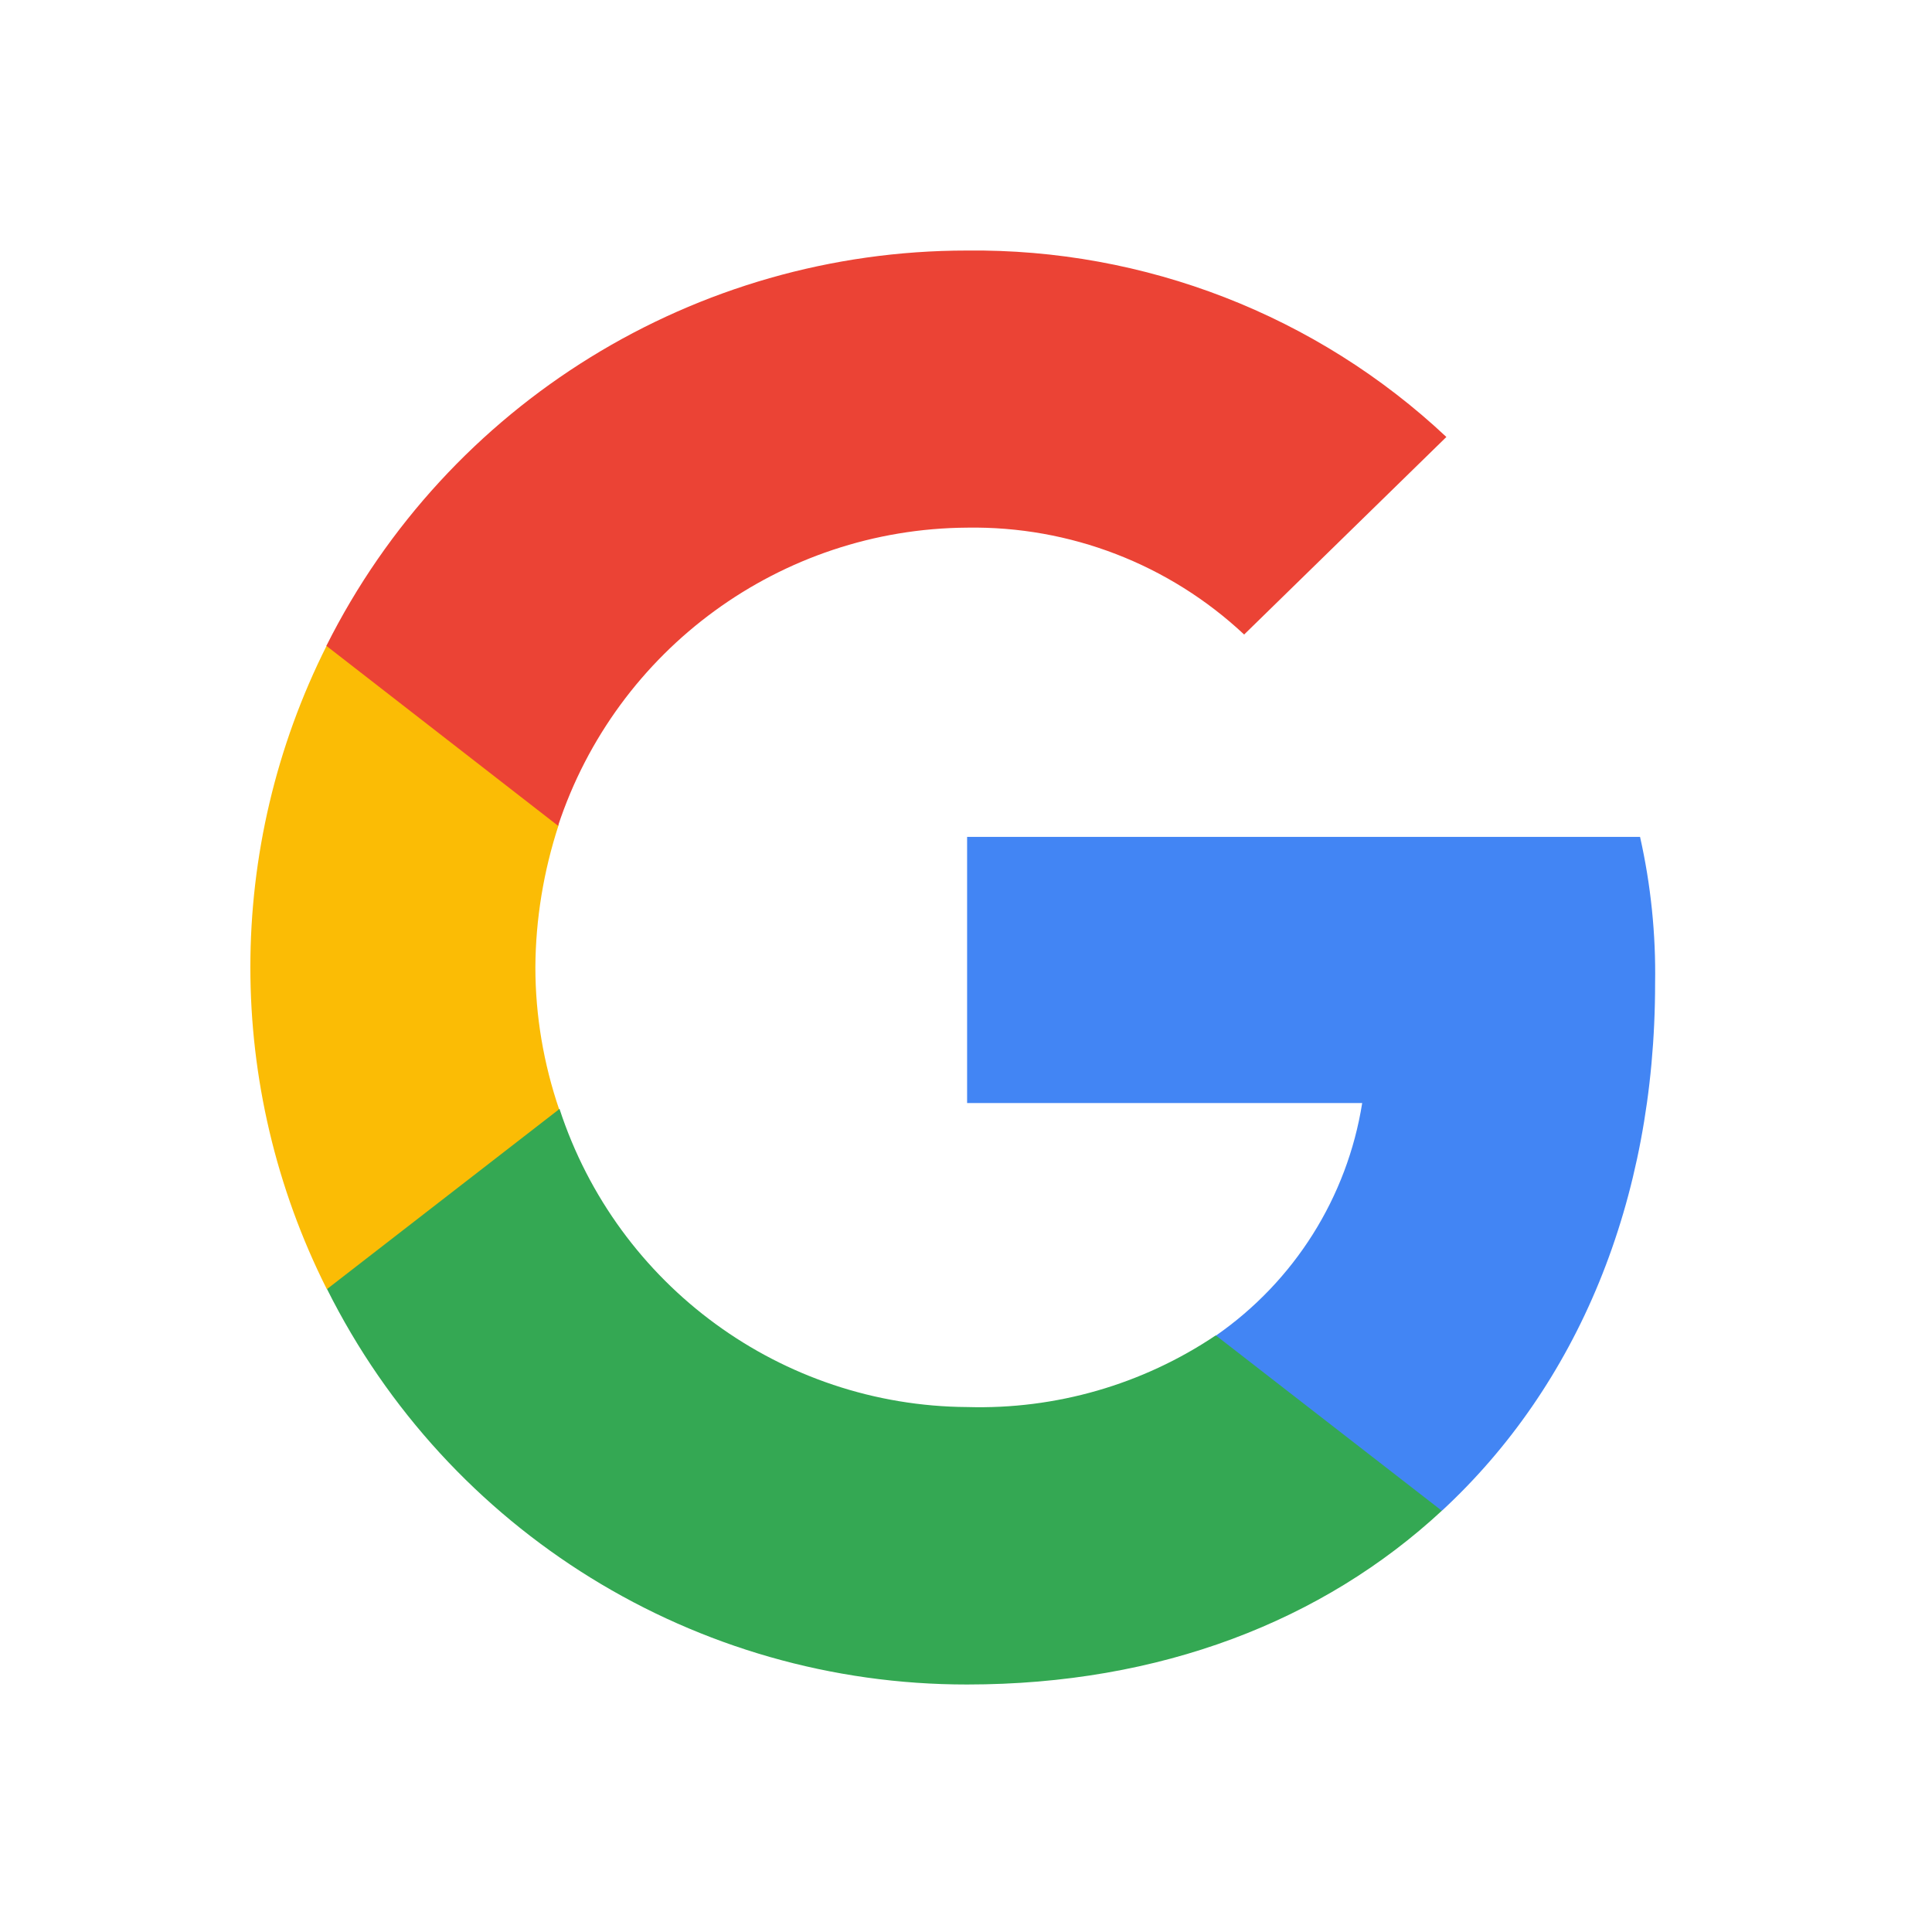 <svg width="28" height="28" viewBox="0 0 28 28" fill="none" xmlns="http://www.w3.org/2000/svg">
<g id="Frame 1000002187">
<g id="Group 9266010">
<path id="Vector" d="M23.987 14.252C23.999 13.538 23.925 12.823 23.769 12.129H14.016V15.986H19.742C19.525 17.353 18.757 18.569 17.62 19.358L17.599 19.485L20.682 21.876L20.896 21.896C22.854 20.085 23.987 17.419 23.987 14.252Z" fill="#4285F4"/>
<path id="Vector_2" d="M14.016 24.413C16.82 24.413 19.176 23.489 20.896 21.895L17.62 19.353C16.557 20.068 15.297 20.429 14.02 20.392C11.327 20.376 8.946 18.634 8.109 16.071L7.985 16.084L4.779 18.564L4.738 18.679C6.495 22.199 10.087 24.417 14.016 24.413Z" fill="#34A853"/>
<path id="Vector_3" d="M8.103 16.076C7.878 15.414 7.759 14.72 7.759 14.018C7.763 13.32 7.878 12.626 8.095 11.96L8.091 11.825L4.844 9.303L4.737 9.352C3.259 12.289 3.259 15.747 4.737 18.684L8.103 16.076Z" fill="#FBBC05"/>
<path id="Vector_4" d="M14.016 7.647C15.506 7.623 16.943 8.177 18.031 9.196L20.962 6.333C19.082 4.567 16.59 3.602 14.012 3.631C10.084 3.631 6.492 5.844 4.73 9.36L8.088 11.968C8.934 9.405 11.319 7.664 14.016 7.647Z" fill="#EB4335"/>
</g>
</g>
</svg>
